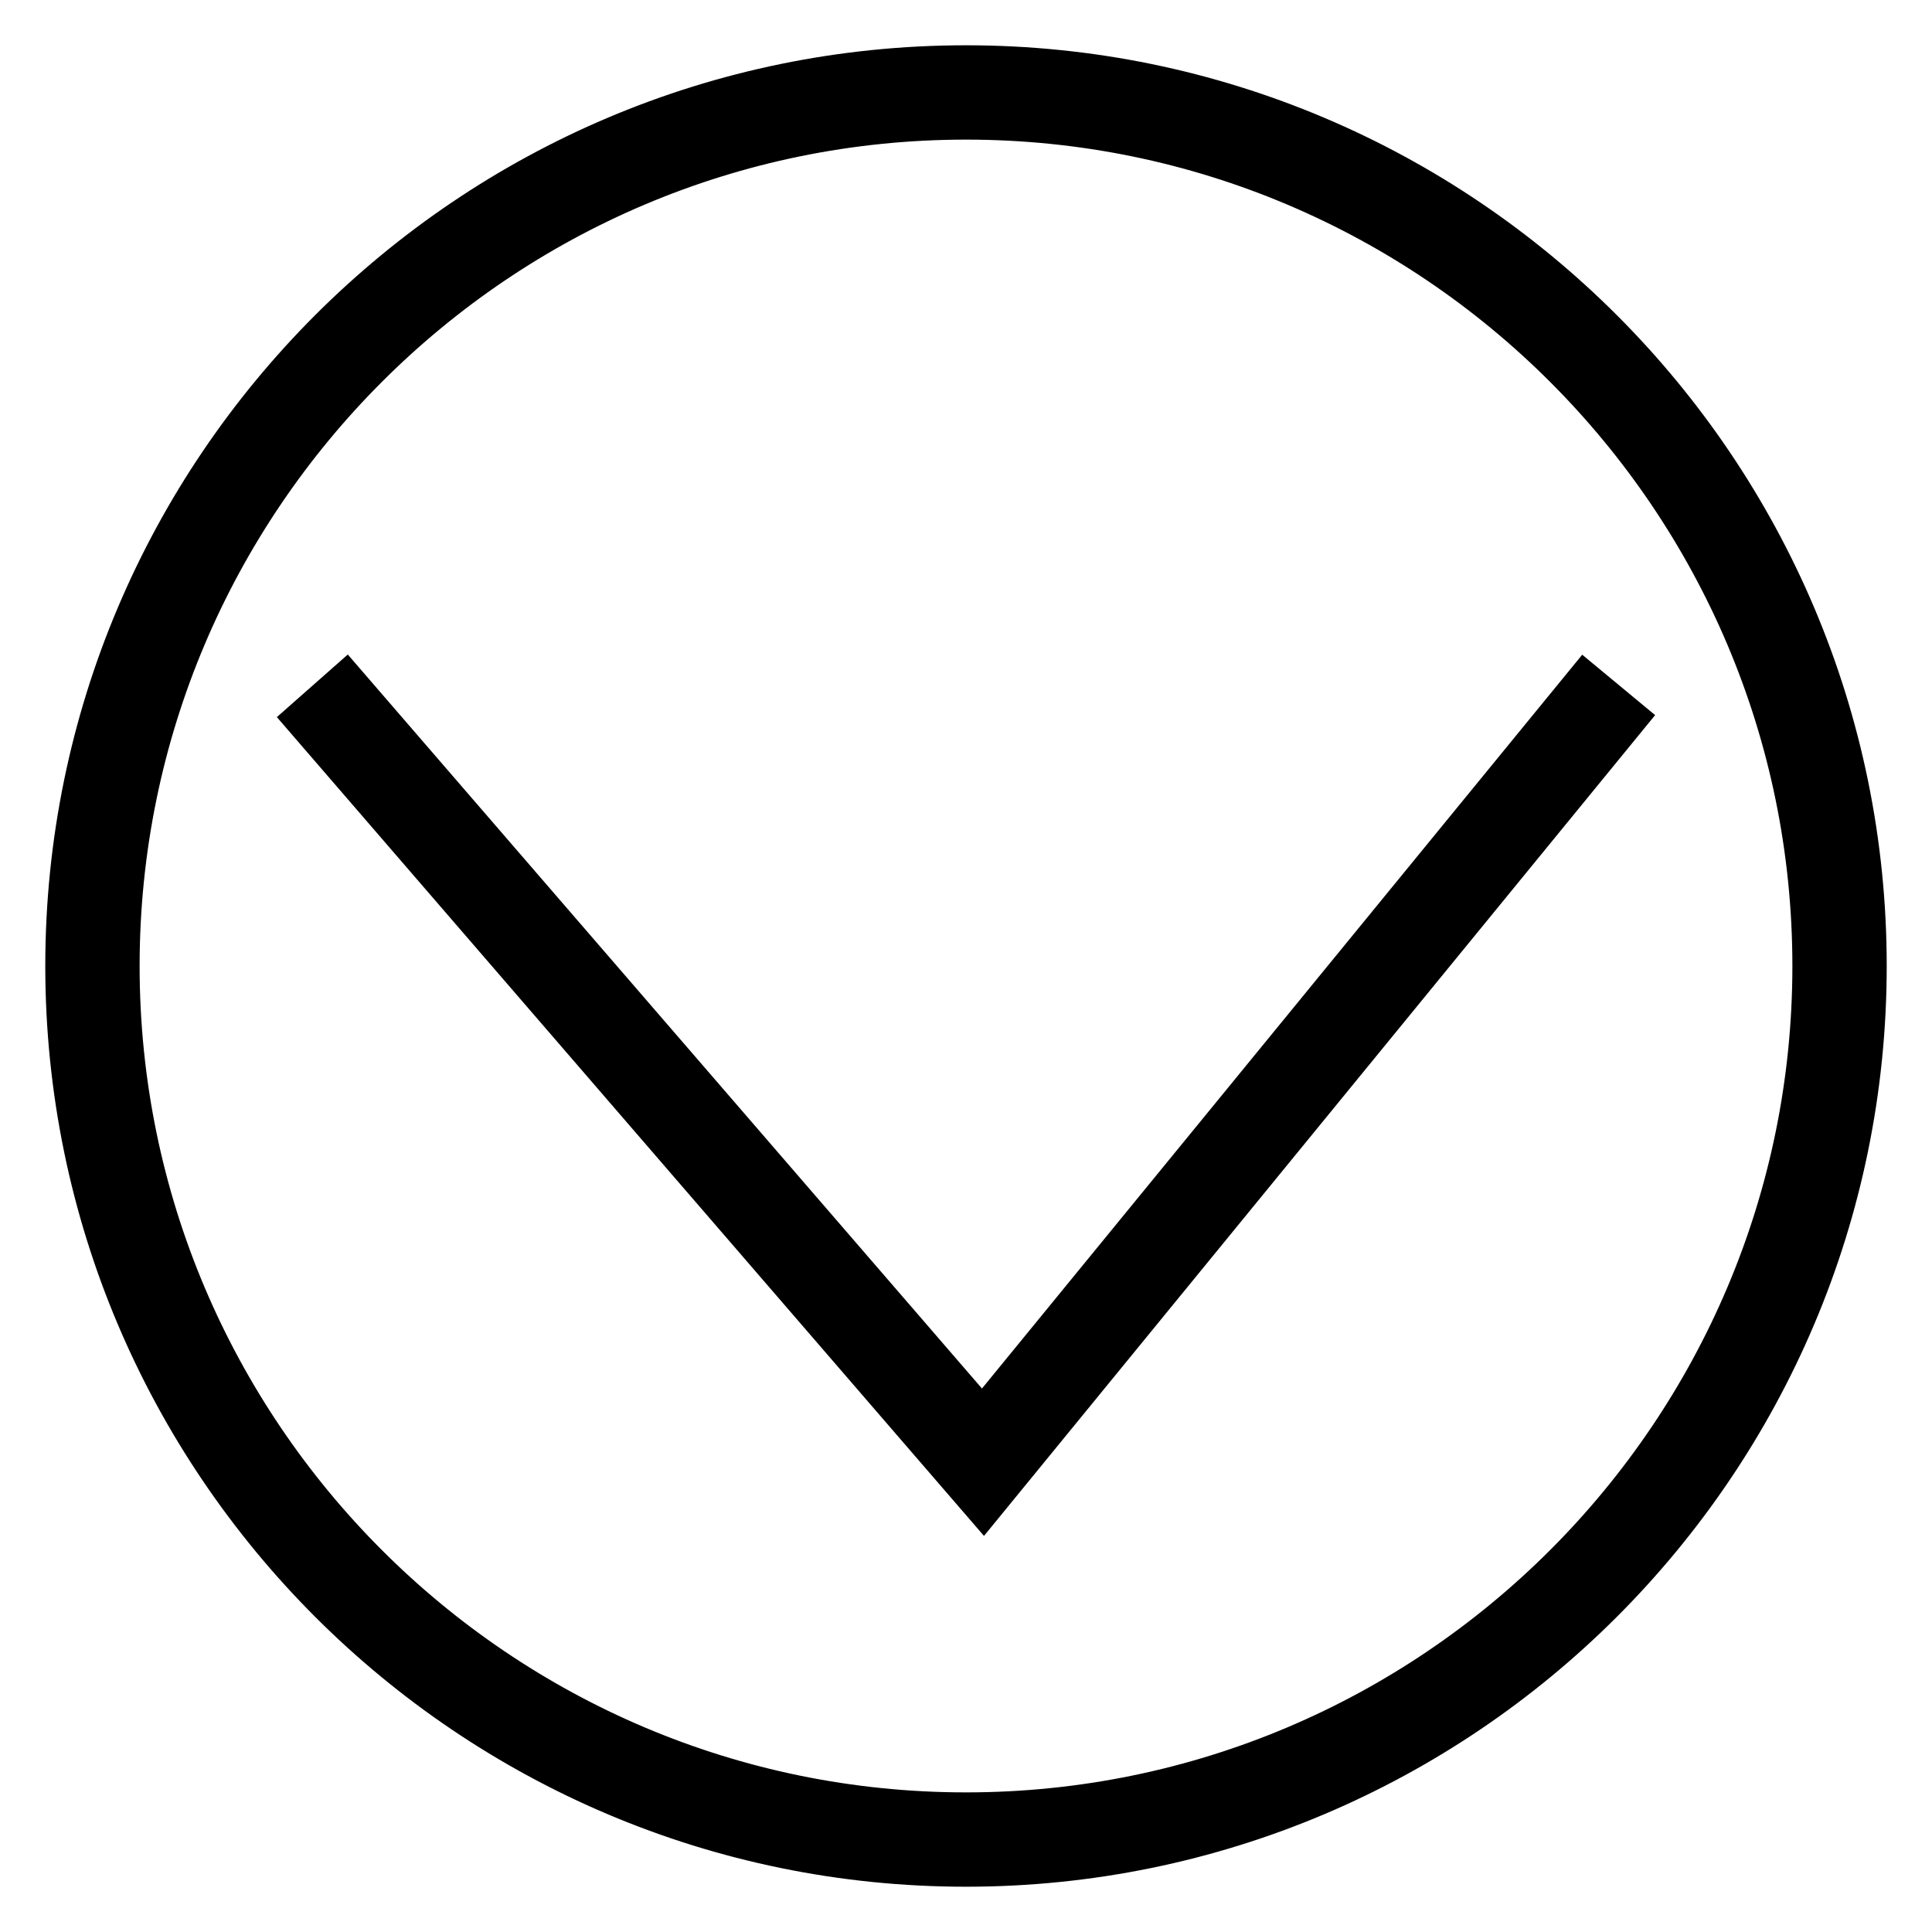 <?xml version="1.0" encoding="utf-8"?>
<!-- Svg Vector Icons : http://www.onlinewebfonts.com/icon -->
<!DOCTYPE svg PUBLIC "-//W3C//DTD SVG 1.1//EN" "http://www.w3.org/Graphics/SVG/1.1/DTD/svg11.dtd">
<svg version="1.1" xmlns="http://www.w3.org/2000/svg" xmlns:xlink="http://www.w3.org/1999/xlink" x="0px" y="0px" viewBox="0 0 256 256" enable-background="new 0 0 256 256" xml:space="preserve">
<g> <path stroke-width="8" fill-opacity="0" stroke="#000000"  d="M10,128C10,62.9,62.9,10,128,10c65.1,0,118,52.9,118,118c0,65.1-52.9,118-118,118C62.9,246,10,193.1,10,128 z M241.5,128c0-62.6-50.9-113.5-113.5-113.5C65.4,14.5,14.5,65.4,14.5,128c0,62.6,50.9,113.5,113.5,113.5 C190.6,241.5,241.5,190.6,241.5,128z M130.3,197.3l-88-101.9l3.4-3l84.5,97.8l80-97.8l3.5,2.9L130.3,197.3z"/></g>
</svg>